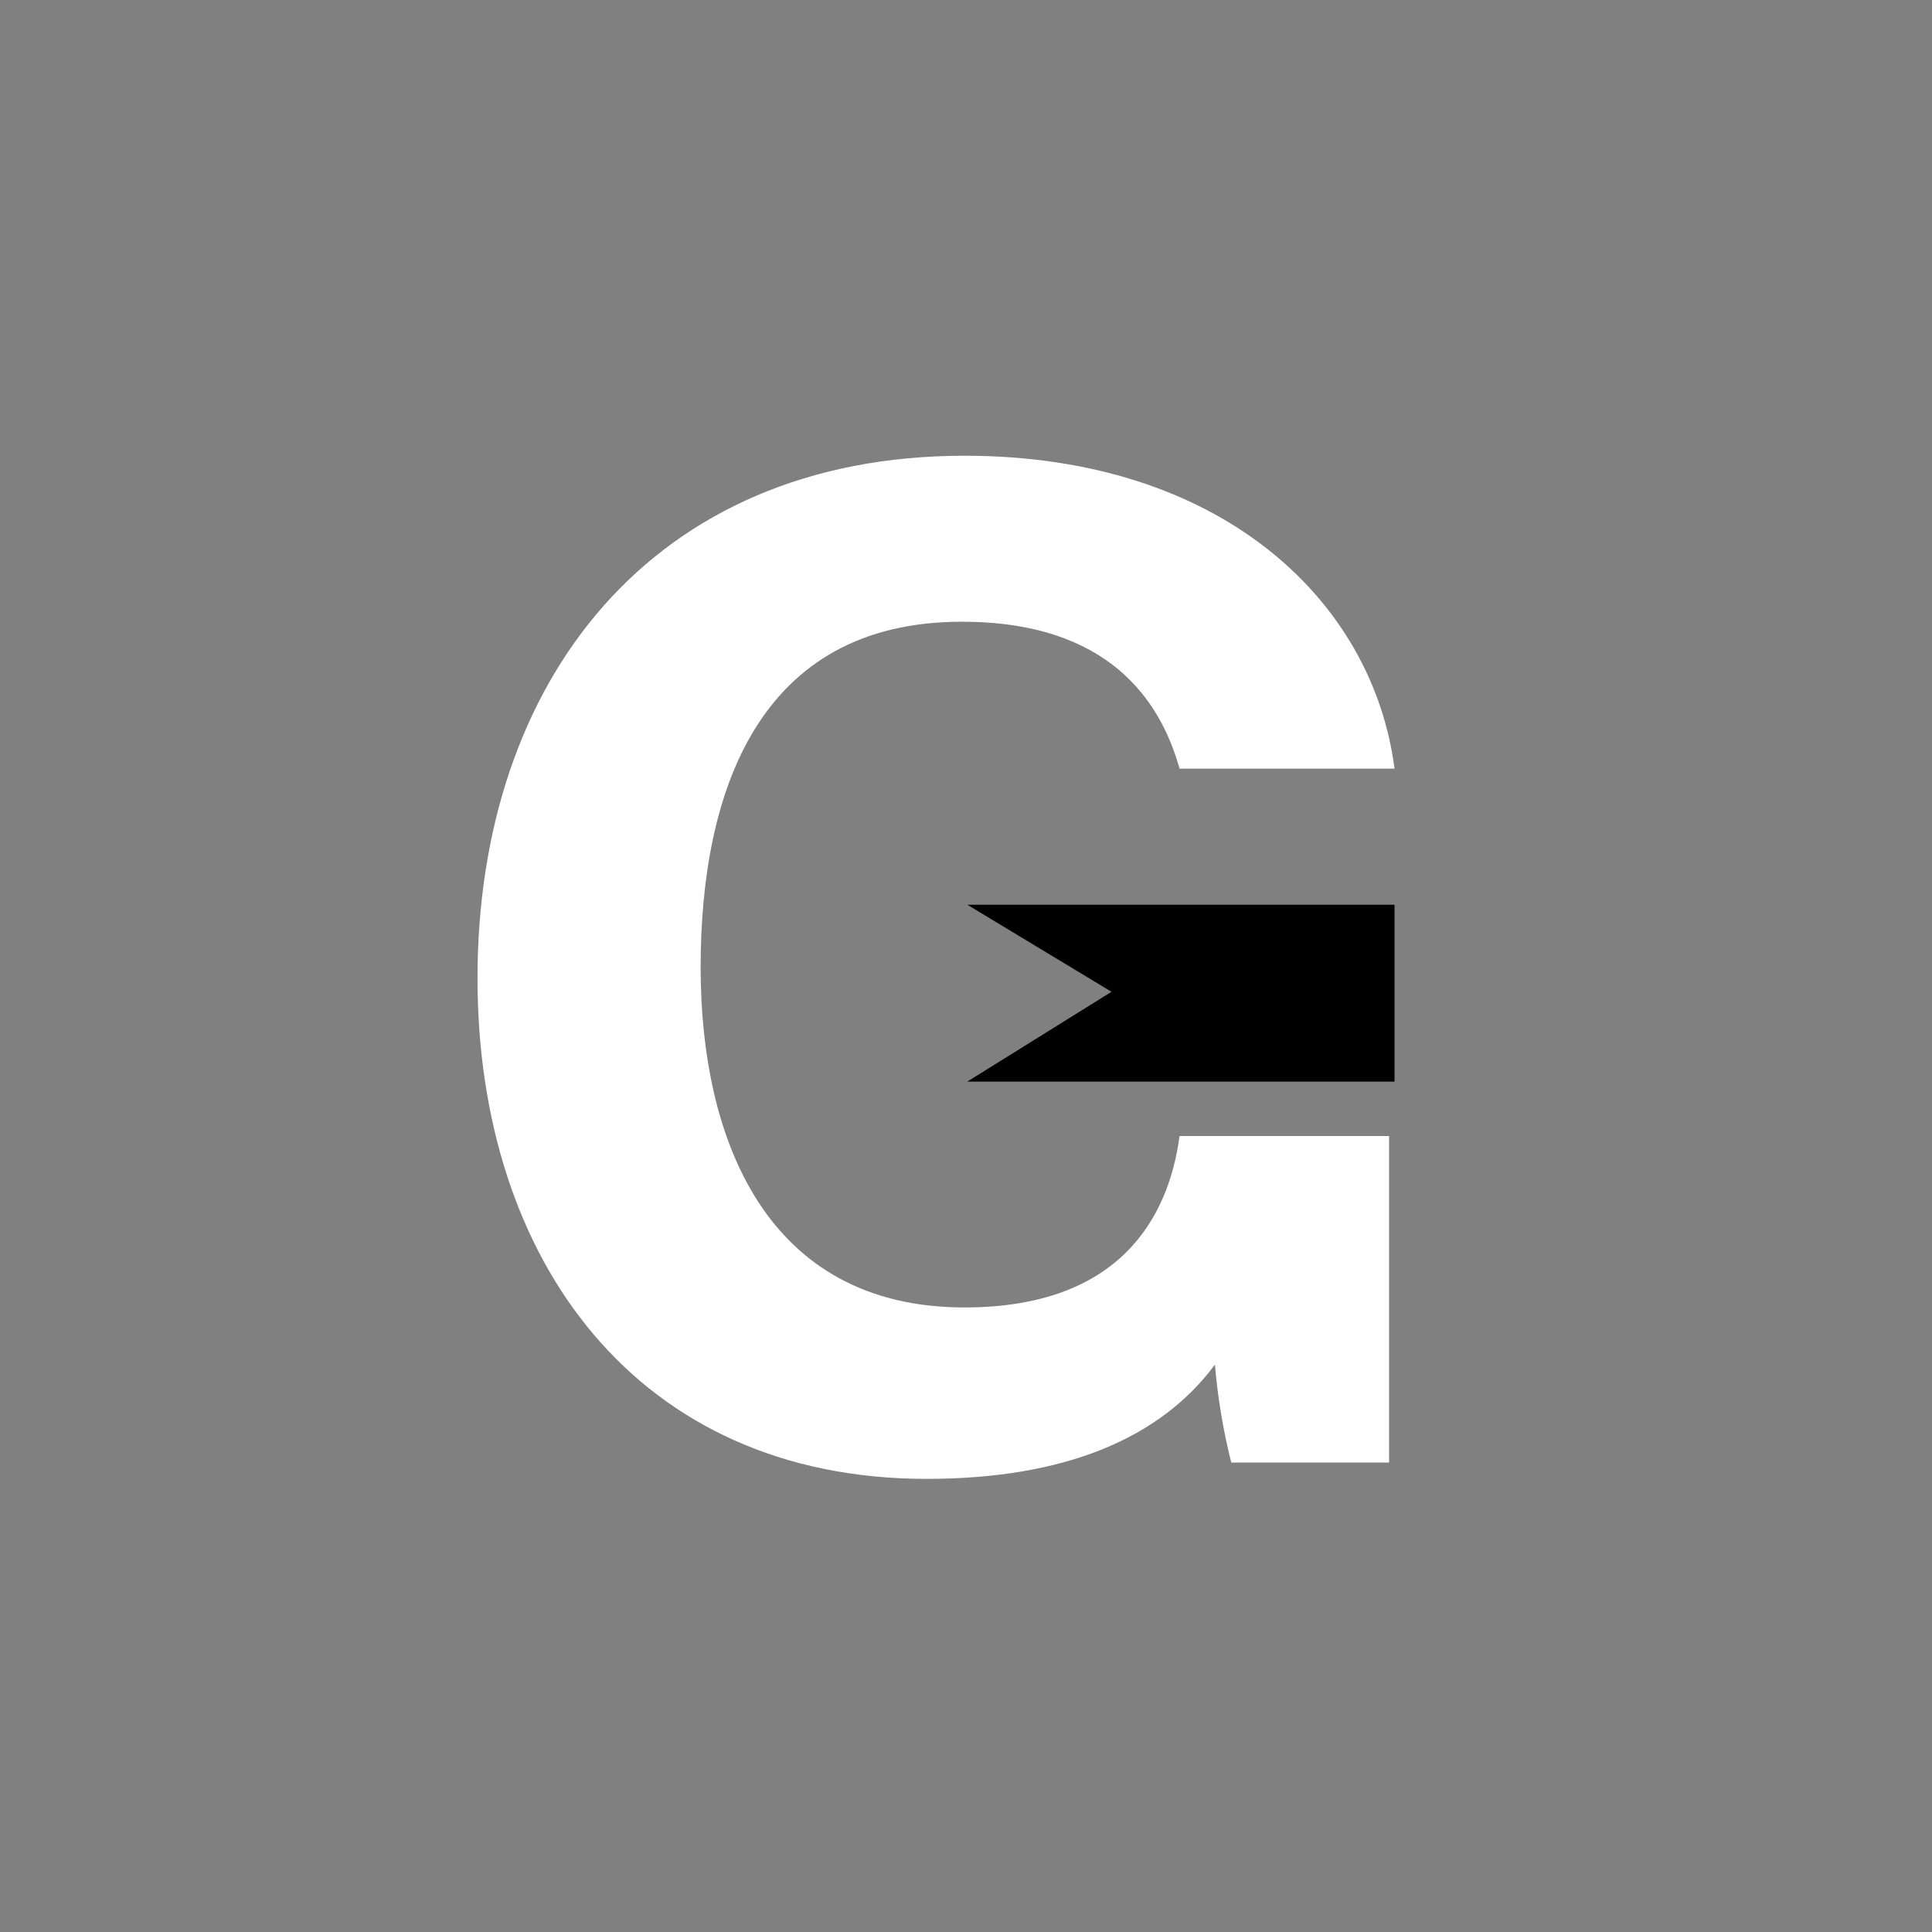 <?xml version="1.0" encoding="utf-8"?>
<!-- Generator: Adobe Illustrator 25.2.1, SVG Export Plug-In . SVG Version: 6.00 Build 0)  -->
<svg version="1.1" id="Warstwa_1" xmlns="http://www.w3.org/2000/svg" xmlns:xlink="http://www.w3.org/1999/xlink" x="0px" y="0px"
	 viewBox="0 0 71 71" style="enable-background:new 0 0 71 71;" xml:space="preserve">
<rect x="0" y="0" width="71" height="71" fill="#808080" stroke="none"/>
<style type="text/css">
	.st0{clip-path:url(#SVGID_2_);}
	.st1{fill:#FFFFFF;}
</style>
<g>
	<defs>
		<rect id="SVGID_1_" width="71" height="71"/>
	</defs>
	<clipPath id="SVGID_2_">
		<use xlink:href="#SVGID_1_"  style="overflow:visible;"/>
	</clipPath>
	<g id="G" class="st0">
		<g id="Group_38131" transform="translate(-530.152 -867.152)">
			<path id="Path_14641" d="M581.4,900.4h-15.7l5.3,3.2l-5.3,3.3h15.7L581.4,900.4z"/>
			<path id="Path_14642" class="st1" d="M573.5,908.9c-0.4,3-2.2,6.3-7.9,6.3c-7.3,0-9.7-6.2-9.7-12.5c0-6.4,2.1-12.7,9.6-12.7
				c5.4,0,7.3,2.9,8,5.4h7.9c-0.8-6.2-6.4-11.5-15.8-11.5c-11.5,0-17.9,8.3-17.9,19.2c0,10.4,5.9,18.4,16.5,18.4
				c5.1,0,8.6-1.5,10.6-4.2c0.1,1.2,0.3,2.4,0.6,3.6h5.8v-12L573.5,908.9z"/>
		</g>
	</g>
</g>
</svg>
